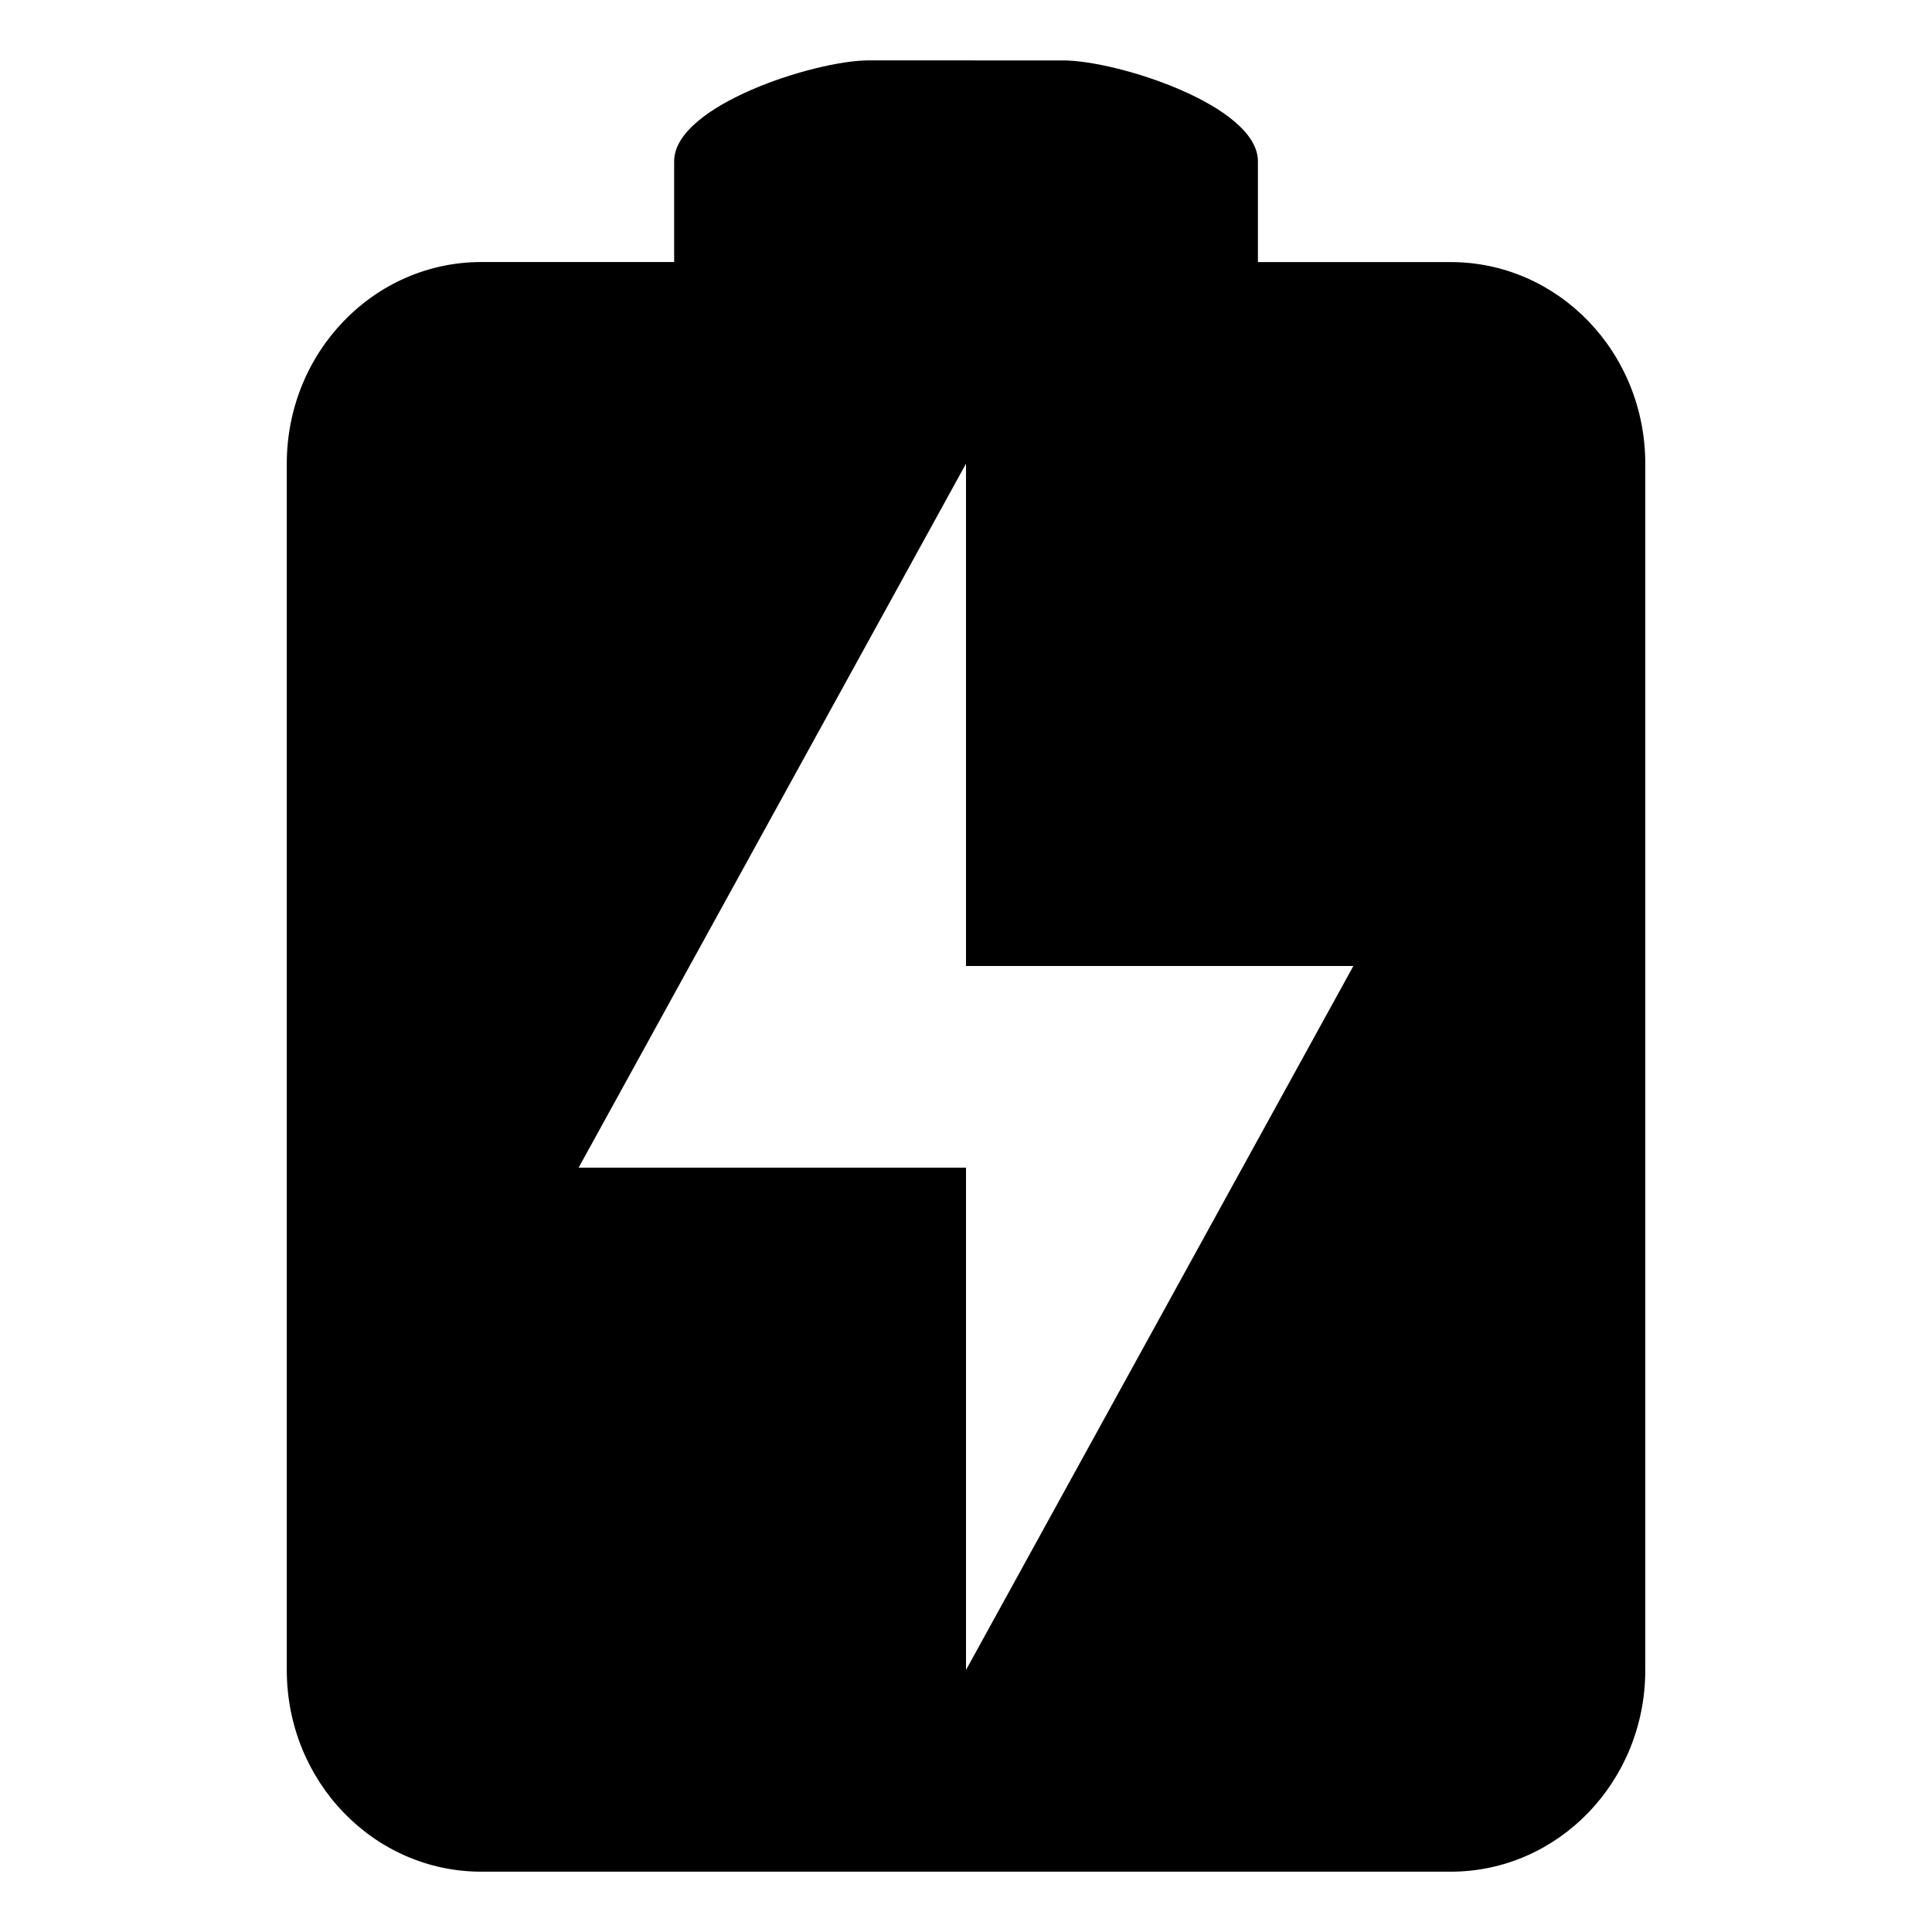 <?xml version="1.0" encoding="utf-8"?>
<!-- Uploaded to: SVG Repo, www.svgrepo.com, Generator: SVG Repo Mixer Tools -->
<svg fill="#000000" width="800px" height="800px" viewBox="0 0 32 32" version="1.1" xmlns="http://www.w3.org/2000/svg">
<title>battery-black</title>
<path d="M14.389 1c-0.89 0-3.223 0.747-3.223 1.67v1.67h-3.193c-1.78 0-3.223 1.493-3.223 3.34v19.981c0 1.847 1.442 3.34 3.223 3.34h16.055c1.78 0 3.223-1.493 3.223-3.34v-19.98c0-1.847-1.442-3.34-3.223-3.34h-3.193v-1.67c0-0.923-2.333-1.67-3.223-1.67l-3.224-0.001zM16 7.68v8.32h6.416l-6.416 11.66v-8.32h-6.416l6.416-11.66z"></path>
</svg>